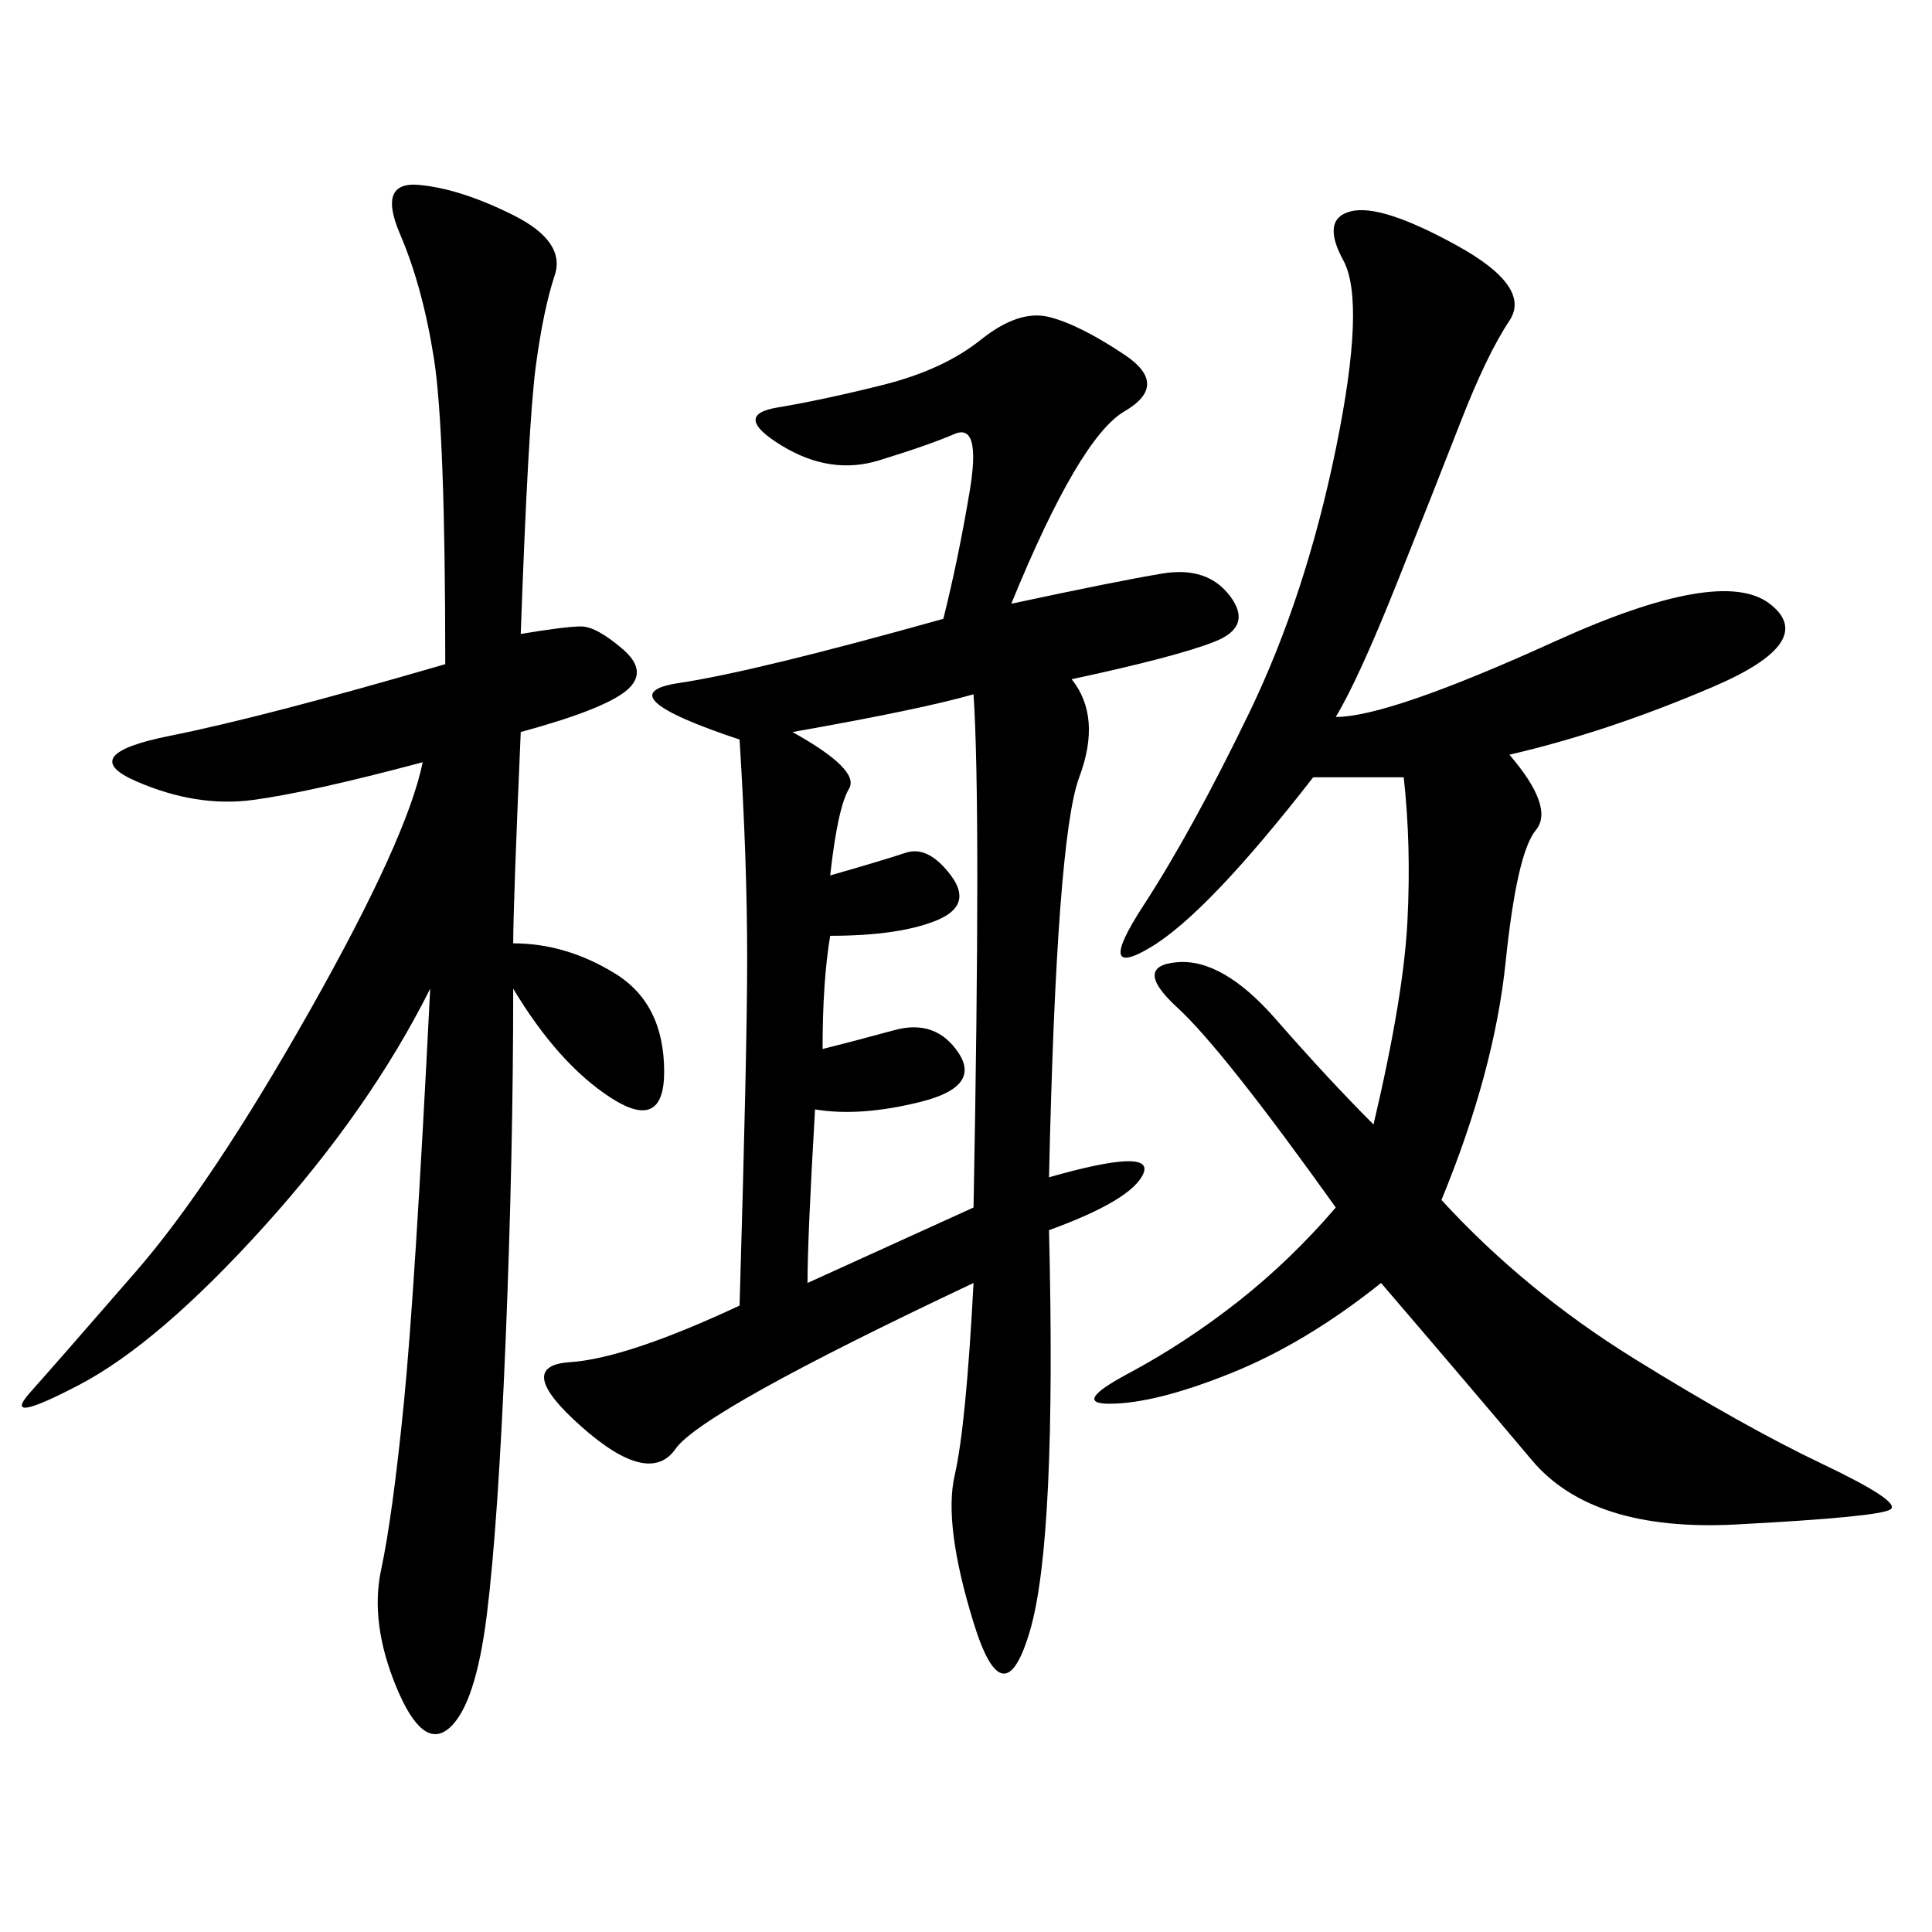 <svg xmlns="http://www.w3.org/2000/svg" xmlns:xlink="http://www.w3.org/1999/xlink" width="300" height="300"><path d="M157.03 93.75Q173.44 90.23 180.47 89.06Q187.50 87.89 191.02 92.58Q194.53 97.27 188.67 99.61Q182.81 101.95 166.41 105.47L166.41 105.47Q171.09 111.33 167.58 120.70Q164.06 130.08 162.89 182.81L162.89 182.81Q179.30 178.13 177.54 182.23Q175.78 186.33 162.89 191.02L162.89 191.02Q164.06 239.06 159.96 253.13Q155.86 267.19 151.17 251.95Q146.48 236.72 148.24 229.10Q150 221.48 151.17 199.22L151.17 199.22Q108.98 219.14 104.88 225Q100.78 230.86 90.23 221.48Q79.69 212.11 88.48 211.52Q97.27 210.94 114.84 202.73L114.84 202.73Q116.02 162.89 116.02 148.83L116.02 148.83Q116.02 133.59 114.84 114.84L114.84 114.84Q93.75 107.81 105.47 106.05Q117.19 104.30 146.48 96.09L146.48 96.09Q148.83 86.72 150.59 76.17Q152.34 65.63 148.24 67.38Q144.14 69.14 136.52 71.48Q128.91 73.83 121.29 69.14Q113.67 64.45 120.70 63.28Q127.73 62.11 137.11 59.77Q146.48 57.42 152.34 52.73Q158.20 48.05 162.89 49.22Q167.58 50.39 174.61 55.08Q181.64 59.77 174.61 63.87Q167.58 67.97 157.03 93.75L157.03 93.75ZM207.42 111.33Q215.63 111.33 241.41 99.61Q267.19 87.89 274.80 93.75Q282.42 99.61 266.02 106.64Q249.61 113.67 234.38 117.19L234.38 117.19Q241.41 125.39 238.48 128.91Q235.55 132.42 233.79 149.41Q232.03 166.41 223.83 186.33L223.83 186.33Q236.72 200.39 253.71 210.94Q270.70 221.48 283.01 227.34Q295.31 233.20 293.55 234.38Q291.80 235.55 269.53 236.72Q247.27 237.89 237.89 226.76Q228.52 215.63 214.45 199.22L214.45 199.22Q202.73 208.59 191.02 213.28Q179.30 217.97 172.27 217.97L172.27 217.97Q166.41 217.97 175.20 213.28Q183.98 208.59 192.19 202.15Q200.39 195.70 207.42 187.50L207.42 187.50Q189.84 162.89 182.81 156.45Q175.78 150 182.81 149.41Q189.84 148.83 198.05 158.20Q206.25 167.58 213.28 174.61L213.28 174.61Q217.97 154.69 218.55 142.97Q219.14 131.25 217.97 120.70L217.97 120.70L203.91 120.70Q187.50 141.80 178.71 147.07Q169.92 152.34 177.54 140.63Q185.16 128.91 193.95 110.74Q202.73 92.58 207.42 69.73Q212.11 46.88 208.59 40.43Q205.08 33.98 209.77 32.81Q214.45 31.64 226.17 38.09Q237.89 44.53 234.38 49.80Q230.86 55.08 226.76 65.63Q222.66 76.17 216.80 90.82Q210.94 105.47 207.42 111.33L207.42 111.33ZM79.69 146.48Q87.89 146.48 95.51 151.17Q103.13 155.86 103.13 166.41L103.13 166.41Q103.13 175.78 94.92 170.51Q86.72 165.23 79.69 153.52L79.69 153.52Q79.69 179.30 78.52 208.01Q77.34 236.72 75.59 250.78Q73.83 264.84 69.73 268.36Q65.63 271.88 61.52 261.91Q57.42 251.95 59.18 243.75Q60.94 235.55 62.70 217.97Q64.45 200.39 66.80 153.52L66.80 153.52Q57.42 172.27 41.02 190.43Q24.61 208.59 12.30 215.04Q0 221.48 4.69 216.21Q9.38 210.94 21.09 197.46Q32.81 183.98 48.05 157.03Q63.28 130.08 65.63 118.36L65.63 118.36Q48.05 123.05 39.26 124.22Q30.47 125.39 21.09 121.29Q11.72 117.19 26.37 114.26Q41.02 111.33 69.14 103.13L69.14 103.13Q69.14 66.80 67.38 55.66Q65.63 44.53 62.11 36.33Q58.59 28.13 65.04 28.71Q71.48 29.30 79.69 33.40Q87.89 37.50 86.13 42.77Q84.38 48.05 83.20 56.84Q82.03 65.63 80.86 98.44L80.86 98.44Q87.89 97.27 90.23 97.27L90.23 97.27Q92.58 97.27 96.68 100.78Q100.78 104.30 97.27 107.23Q93.75 110.16 80.86 113.67L80.86 113.67Q79.69 140.63 79.69 146.48L79.69 146.48ZM125.39 199.22L151.17 187.50Q152.34 125.39 151.17 107.81L151.17 107.81Q142.97 110.16 123.05 113.67L123.05 113.67Q133.59 119.53 131.84 122.46Q130.08 125.39 128.91 135.94L128.91 135.94Q137.11 133.59 140.63 132.42Q144.14 131.25 147.66 135.94Q151.17 140.63 145.31 142.97Q139.45 145.31 128.91 145.31L128.91 145.31Q127.73 152.34 127.73 162.89L127.73 162.89Q132.42 161.72 138.87 159.96Q145.31 158.20 148.83 163.48Q152.34 168.75 142.97 171.09Q133.59 173.44 126.56 172.27L126.56 172.27Q125.39 192.19 125.39 199.22L125.39 199.22Z"/></svg>